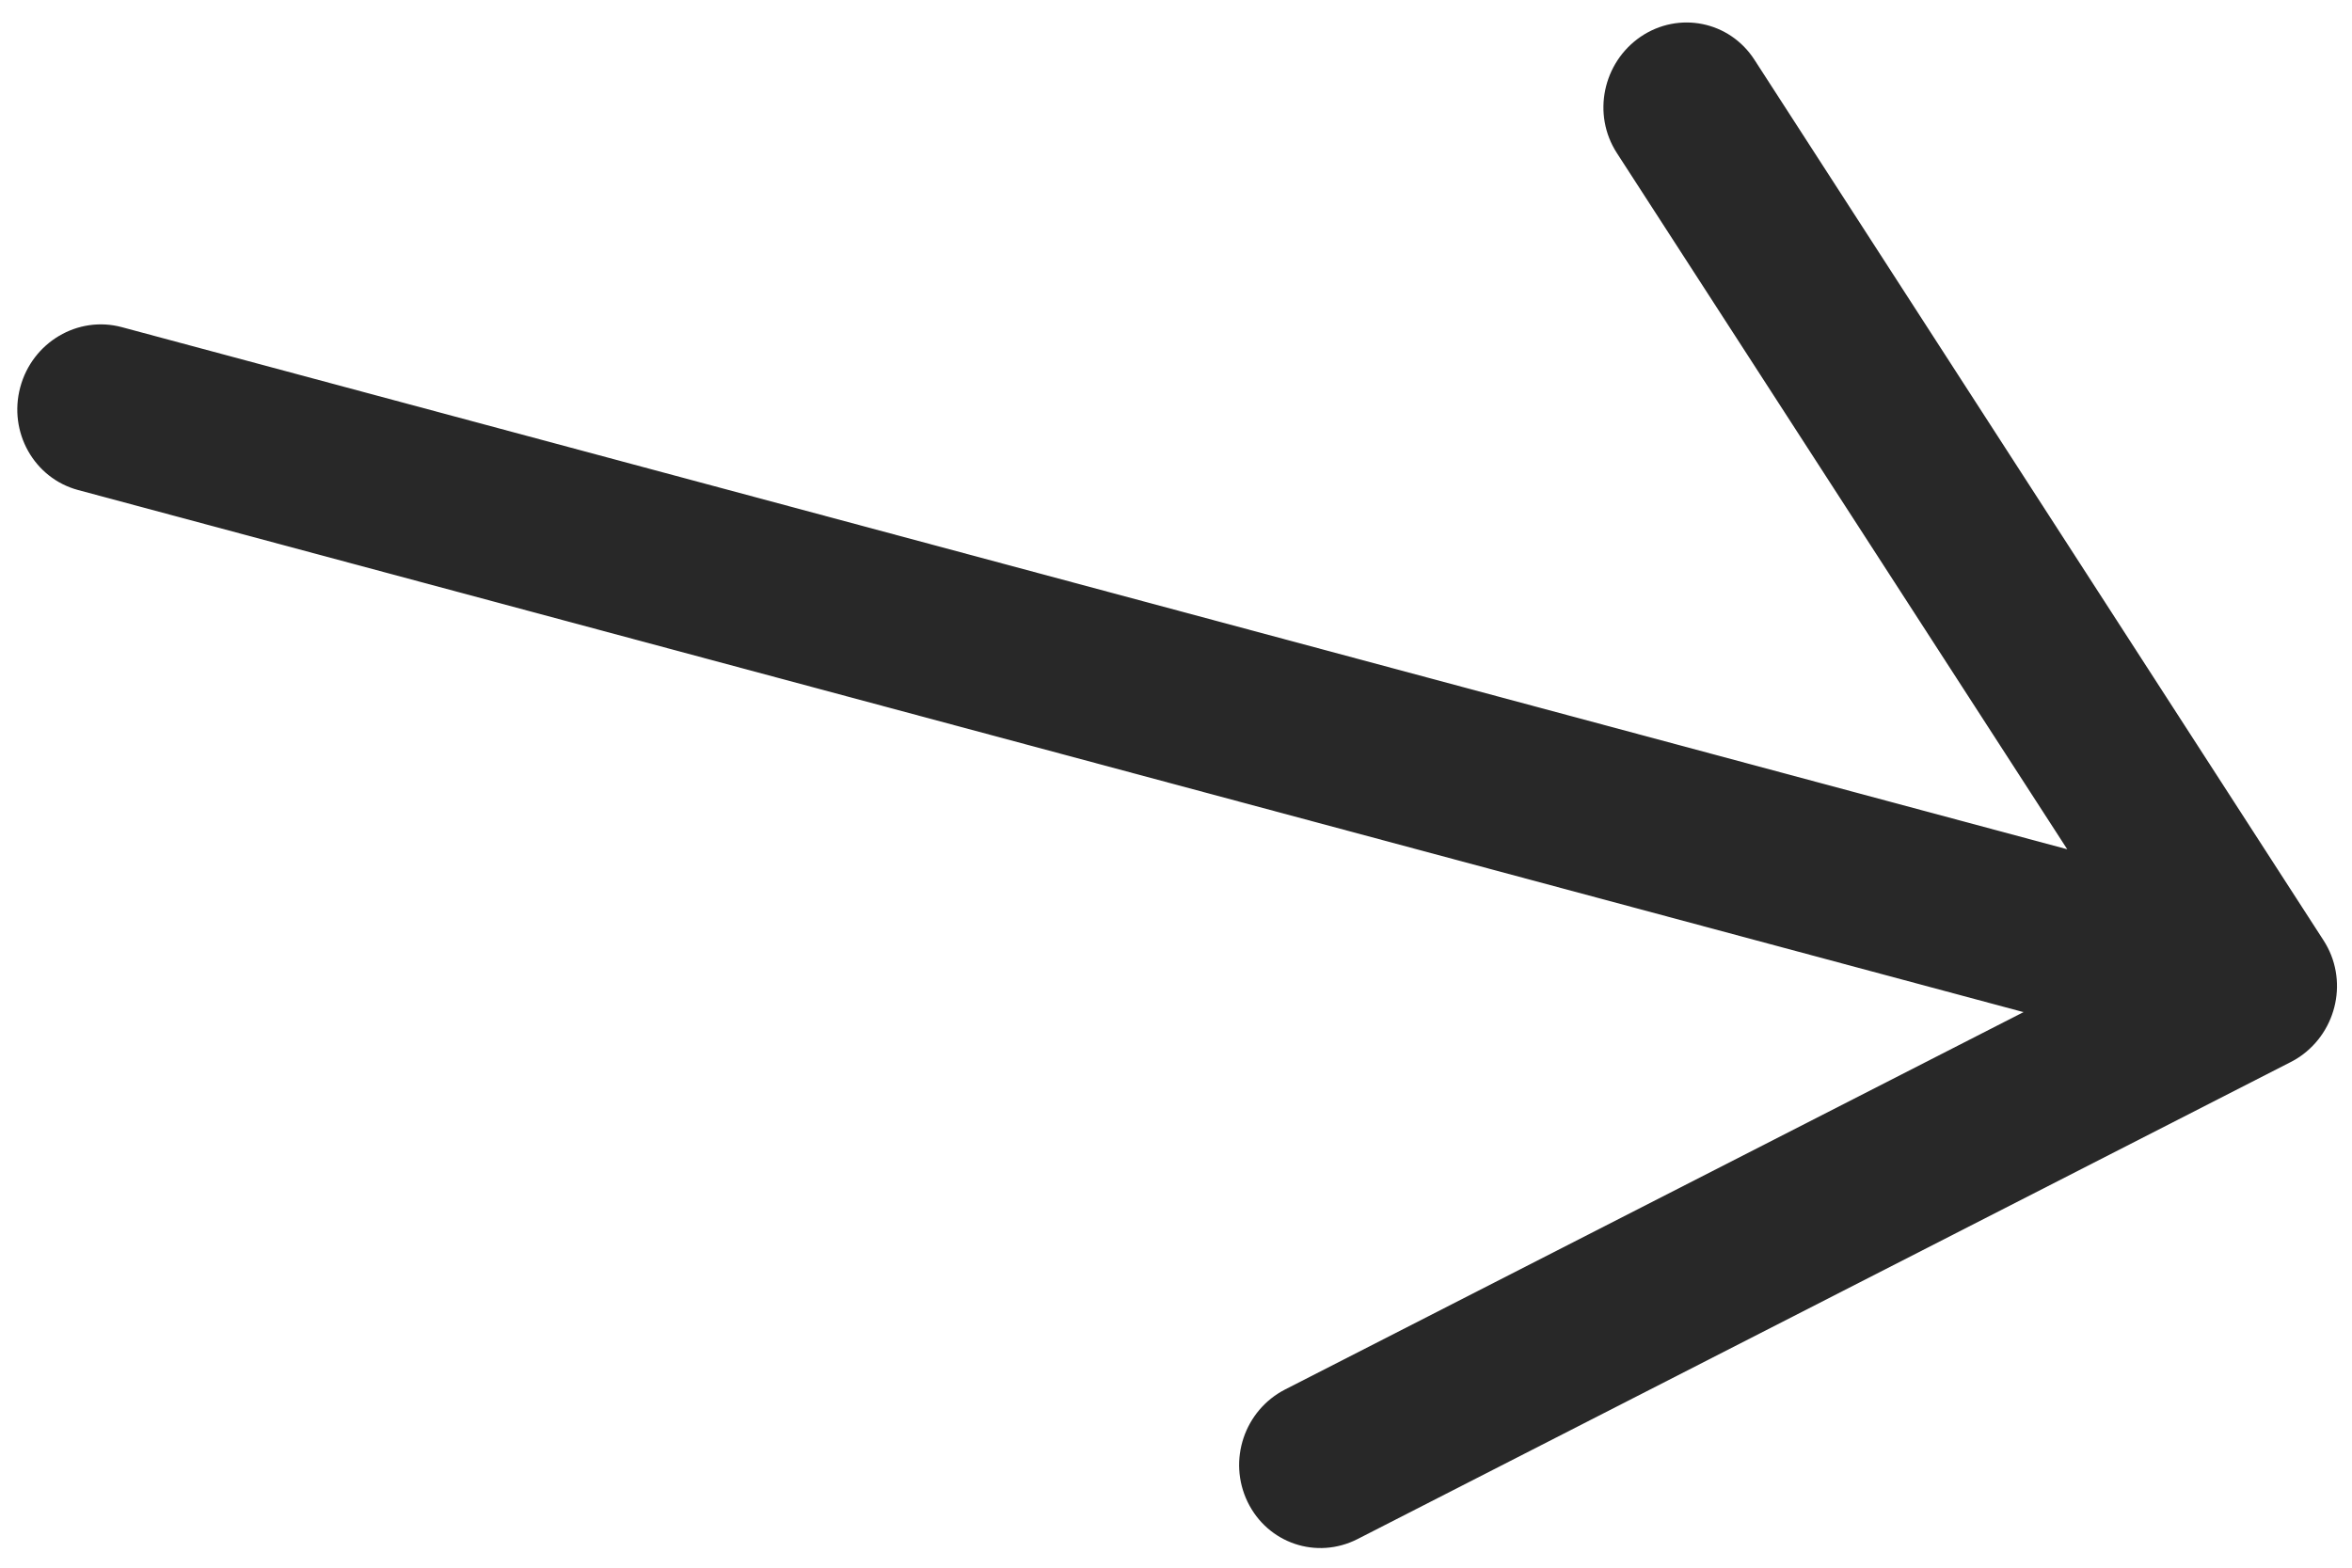 <svg width="75" height="50" viewBox="0 0 75 50" fill="none" xmlns="http://www.w3.org/2000/svg">
<path d="M64.515 32.278L2.49 15.629C1.087 15.252 0.261 13.784 0.646 12.35C1.031 10.915 2.481 10.058 3.884 10.434L65.92 27.087L51.557 4.879C50.762 3.648 51.11 1.999 52.315 1.172C53.531 0.348 55.149 0.674 55.944 1.904L74.094 29.995C74.889 31.225 74.541 32.875 73.336 33.702C73.234 33.771 73.136 33.829 73.04 33.876L43.291 49.086C41.987 49.752 40.423 49.224 39.783 47.902C39.143 46.58 39.679 44.981 40.983 44.314L64.54 32.273L64.515 32.278Z" fill="#282828"/>
</svg>
